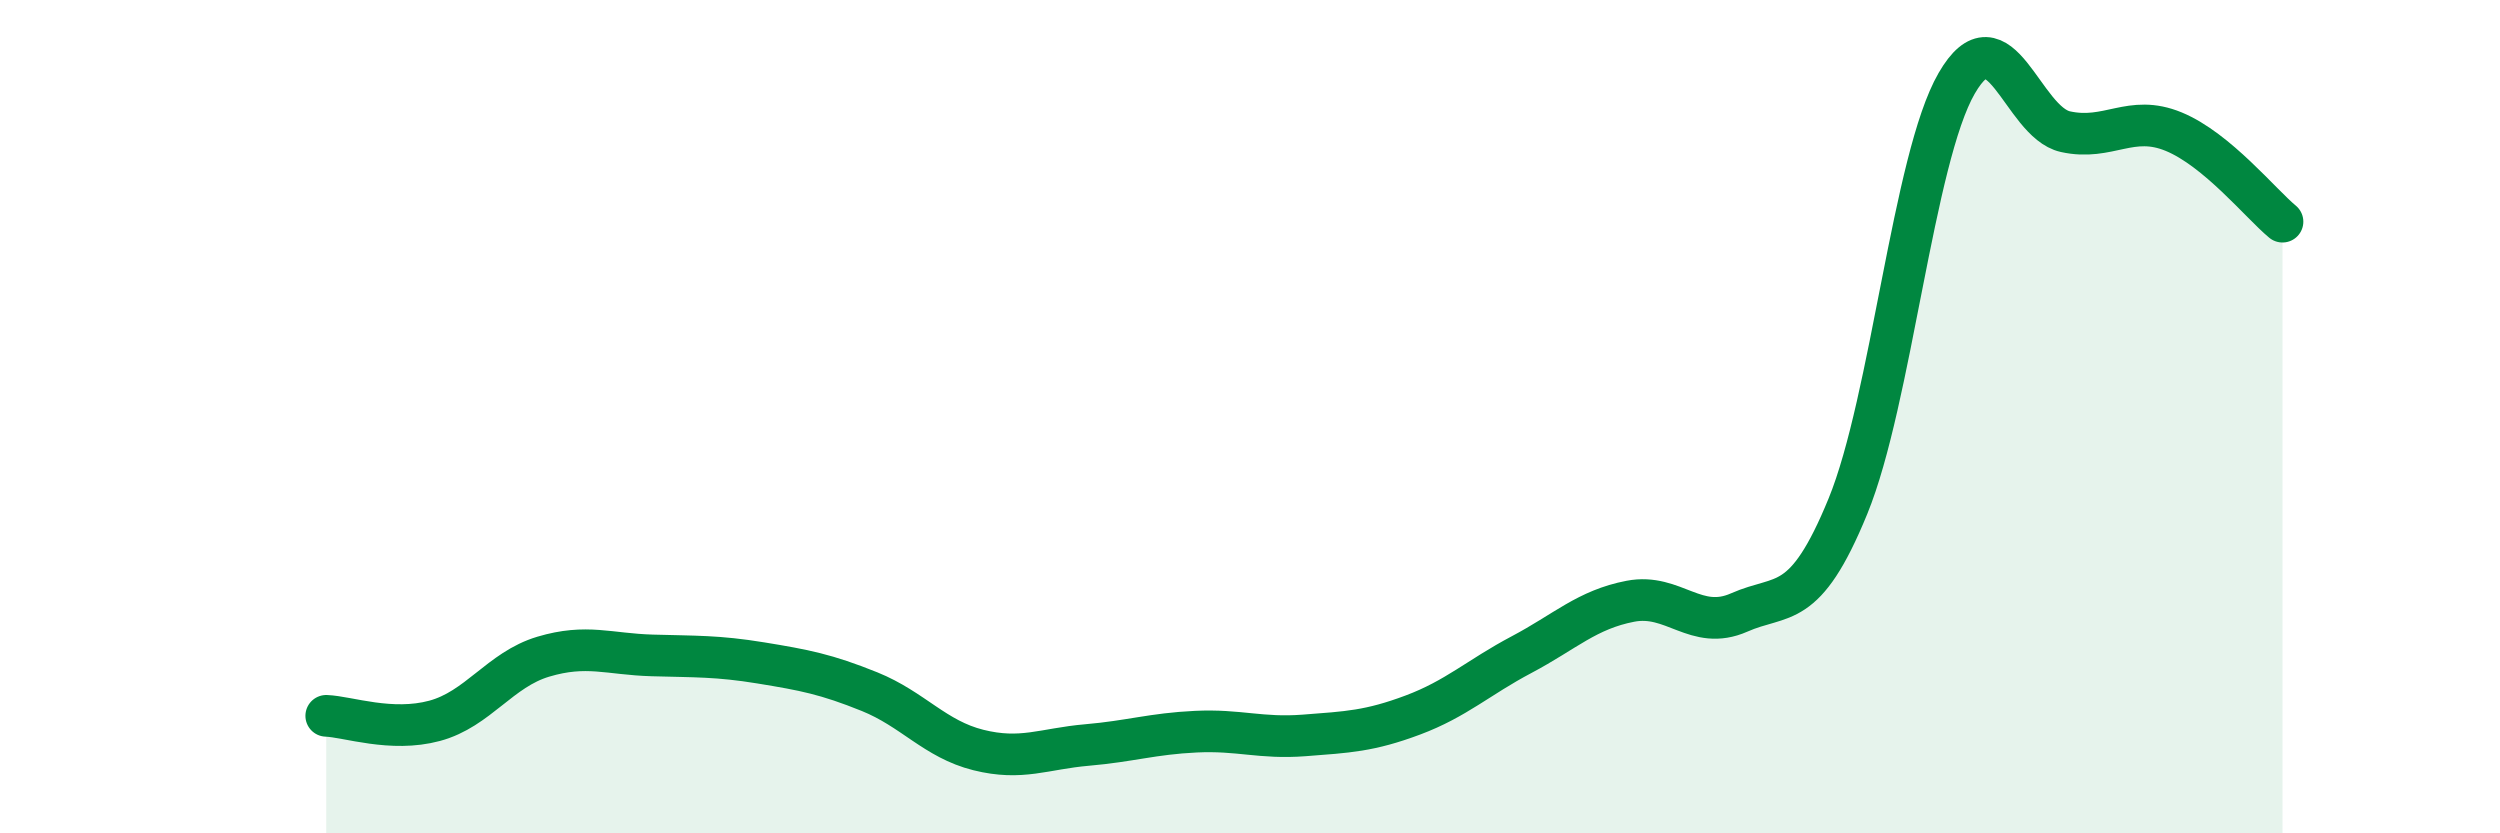 
    <svg width="60" height="20" viewBox="0 0 60 20" xmlns="http://www.w3.org/2000/svg">
      <path
        d="M 7.83,17.18 C 8.35,17.2 9.39,17.58 10.43,17.3 C 11.47,17.02 12,16.07 13.04,15.76 C 14.08,15.45 14.61,15.7 15.65,15.73 C 16.69,15.76 17.22,15.74 18.26,15.91 C 19.3,16.08 19.83,16.18 20.87,16.6 C 21.91,17.02 22.44,17.74 23.48,18 C 24.52,18.26 25.05,17.97 26.09,17.88 C 27.13,17.79 27.66,17.61 28.7,17.56 C 29.74,17.51 30.26,17.73 31.3,17.65 C 32.34,17.57 32.87,17.55 33.91,17.16 C 34.95,16.77 35.48,16.26 36.52,15.71 C 37.56,15.16 38.09,14.63 39.13,14.43 C 40.17,14.23 40.7,15.16 41.74,14.7 C 42.78,14.24 43.31,14.69 44.35,12.15 C 45.39,9.61 45.92,3.8 46.96,2 C 48,0.2 48.53,2.93 49.57,3.16 C 50.61,3.39 51.13,2.73 52.17,3.16 C 53.21,3.59 54.26,4.89 54.78,5.32L54.78 20L7.83 20Z"
        fill="#008740"
        opacity="0.1"
        stroke-linecap="round"
        stroke-linejoin="round"
      />
      <path
        d="M 7.83,17.18 C 8.35,17.2 9.39,17.58 10.43,17.3 C 11.47,17.02 12,16.07 13.04,15.76 C 14.08,15.45 14.61,15.7 15.65,15.73 C 16.69,15.76 17.22,15.74 18.26,15.91 C 19.3,16.08 19.83,16.18 20.87,16.6 C 21.91,17.02 22.44,17.74 23.48,18 C 24.52,18.26 25.05,17.97 26.09,17.88 C 27.13,17.79 27.66,17.61 28.7,17.56 C 29.74,17.51 30.26,17.73 31.3,17.65 C 32.34,17.57 32.87,17.55 33.91,17.16 C 34.95,16.77 35.48,16.26 36.52,15.71 C 37.56,15.16 38.09,14.63 39.13,14.43 C 40.17,14.23 40.7,15.16 41.74,14.7 C 42.78,14.24 43.31,14.69 44.35,12.15 C 45.39,9.61 45.92,3.8 46.96,2 C 48,0.2 48.53,2.93 49.57,3.16 C 50.61,3.39 51.13,2.73 52.17,3.16 C 53.21,3.59 54.26,4.89 54.78,5.32"
        stroke="#008740"
        stroke-width="1"
        fill="none"
        stroke-linecap="round"
        stroke-linejoin="round"
      />
    </svg>
  